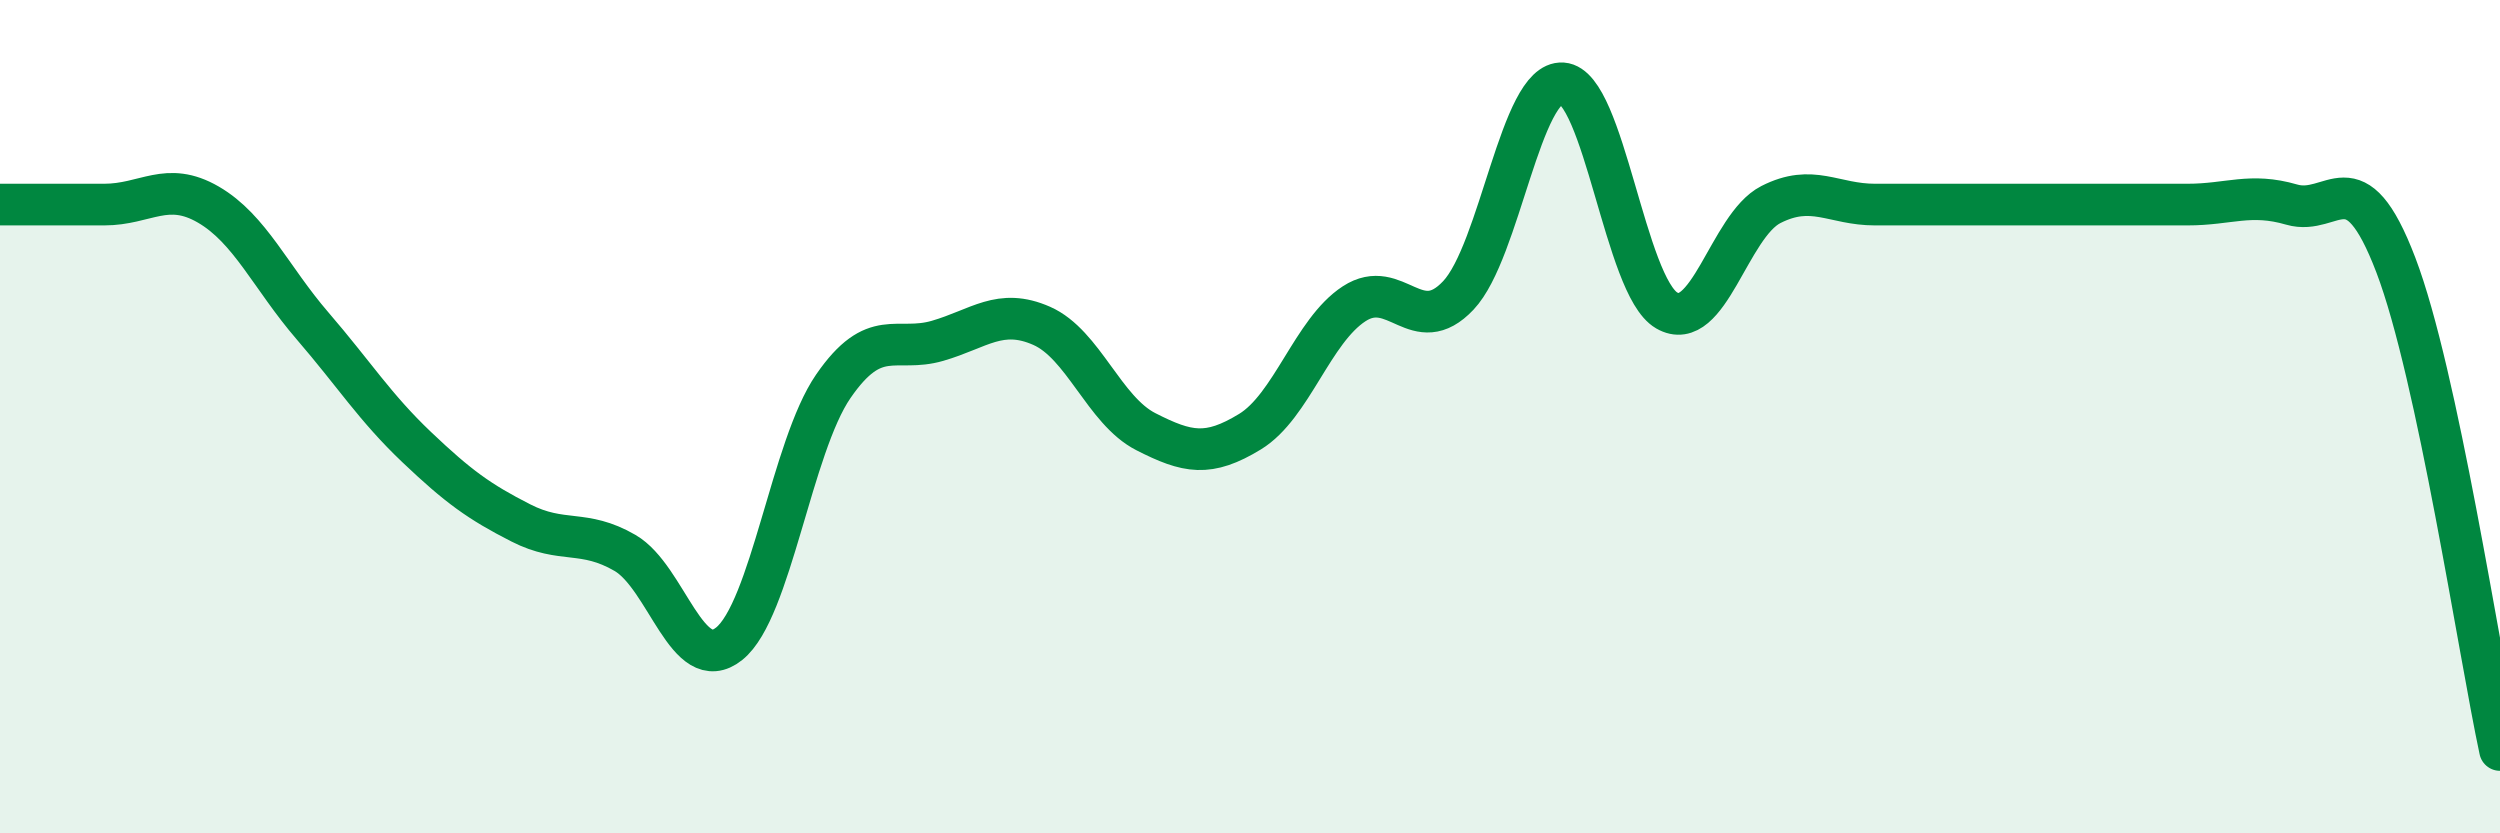 
    <svg width="60" height="20" viewBox="0 0 60 20" xmlns="http://www.w3.org/2000/svg">
      <path
        d="M 0,4.91 C 0.5,4.91 1.5,4.91 2.5,4.91 C 3.5,4.91 4,4.33 5,4.91 C 6,5.49 6.5,6.66 7.5,7.82 C 8.5,8.98 9,9.78 10,10.73 C 11,11.68 11.5,12.04 12.5,12.55 C 13.5,13.06 14,12.69 15,13.27 C 16,13.85 16.5,16.25 17.5,15.45 C 18.5,14.65 19,10.72 20,9.27 C 21,7.82 21.5,8.47 22.5,8.18 C 23.5,7.89 24,7.38 25,7.82 C 26,8.26 26.5,9.85 27.5,10.36 C 28.5,10.87 29,10.97 30,10.36 C 31,9.75 31.5,7.94 32.5,7.29 C 33.5,6.64 34,8.15 35,7.09 C 36,6.03 36.5,1.93 37.5,2 C 38.5,2.07 39,6.87 40,7.45 C 41,8.03 41.5,5.42 42.5,4.91 C 43.5,4.4 44,4.91 45,4.91 C 46,4.91 46.5,4.91 47.5,4.91 C 48.5,4.91 49,4.91 50,4.91 C 51,4.91 51.5,4.91 52.5,4.91 C 53.5,4.91 54,4.62 55,4.91 C 56,5.2 56.5,3.74 57.5,6.36 C 58.5,8.98 59.5,15.67 60,18L60 20L0 20Z"
        fill="#008740"
        opacity="0.1"
        stroke-linecap="round"
        stroke-linejoin="round"
      />
      <path
        d="M 0,4.91 C 0.5,4.91 1.5,4.91 2.5,4.91 C 3.5,4.91 4,4.33 5,4.91 C 6,5.49 6.5,6.66 7.5,7.82 C 8.5,8.98 9,9.78 10,10.73 C 11,11.68 11.5,12.04 12.5,12.55 C 13.5,13.06 14,12.69 15,13.27 C 16,13.85 16.5,16.25 17.5,15.45 C 18.5,14.65 19,10.72 20,9.27 C 21,7.82 21.5,8.47 22.5,8.18 C 23.5,7.89 24,7.38 25,7.82 C 26,8.26 26.5,9.85 27.5,10.36 C 28.5,10.87 29,10.97 30,10.36 C 31,9.75 31.5,7.94 32.5,7.29 C 33.5,6.64 34,8.15 35,7.09 C 36,6.03 36.5,1.93 37.5,2 C 38.5,2.07 39,6.87 40,7.45 C 41,8.03 41.5,5.42 42.5,4.91 C 43.5,4.4 44,4.91 45,4.91 C 46,4.91 46.5,4.91 47.5,4.91 C 48.5,4.91 49,4.91 50,4.91 C 51,4.91 51.5,4.91 52.5,4.91 C 53.5,4.91 54,4.62 55,4.91 C 56,5.2 56.5,3.74 57.5,6.36 C 58.5,8.98 59.5,15.67 60,18"
        stroke="#008740"
        stroke-width="1"
        fill="none"
        stroke-linecap="round"
        stroke-linejoin="round"
      />
    </svg>
  